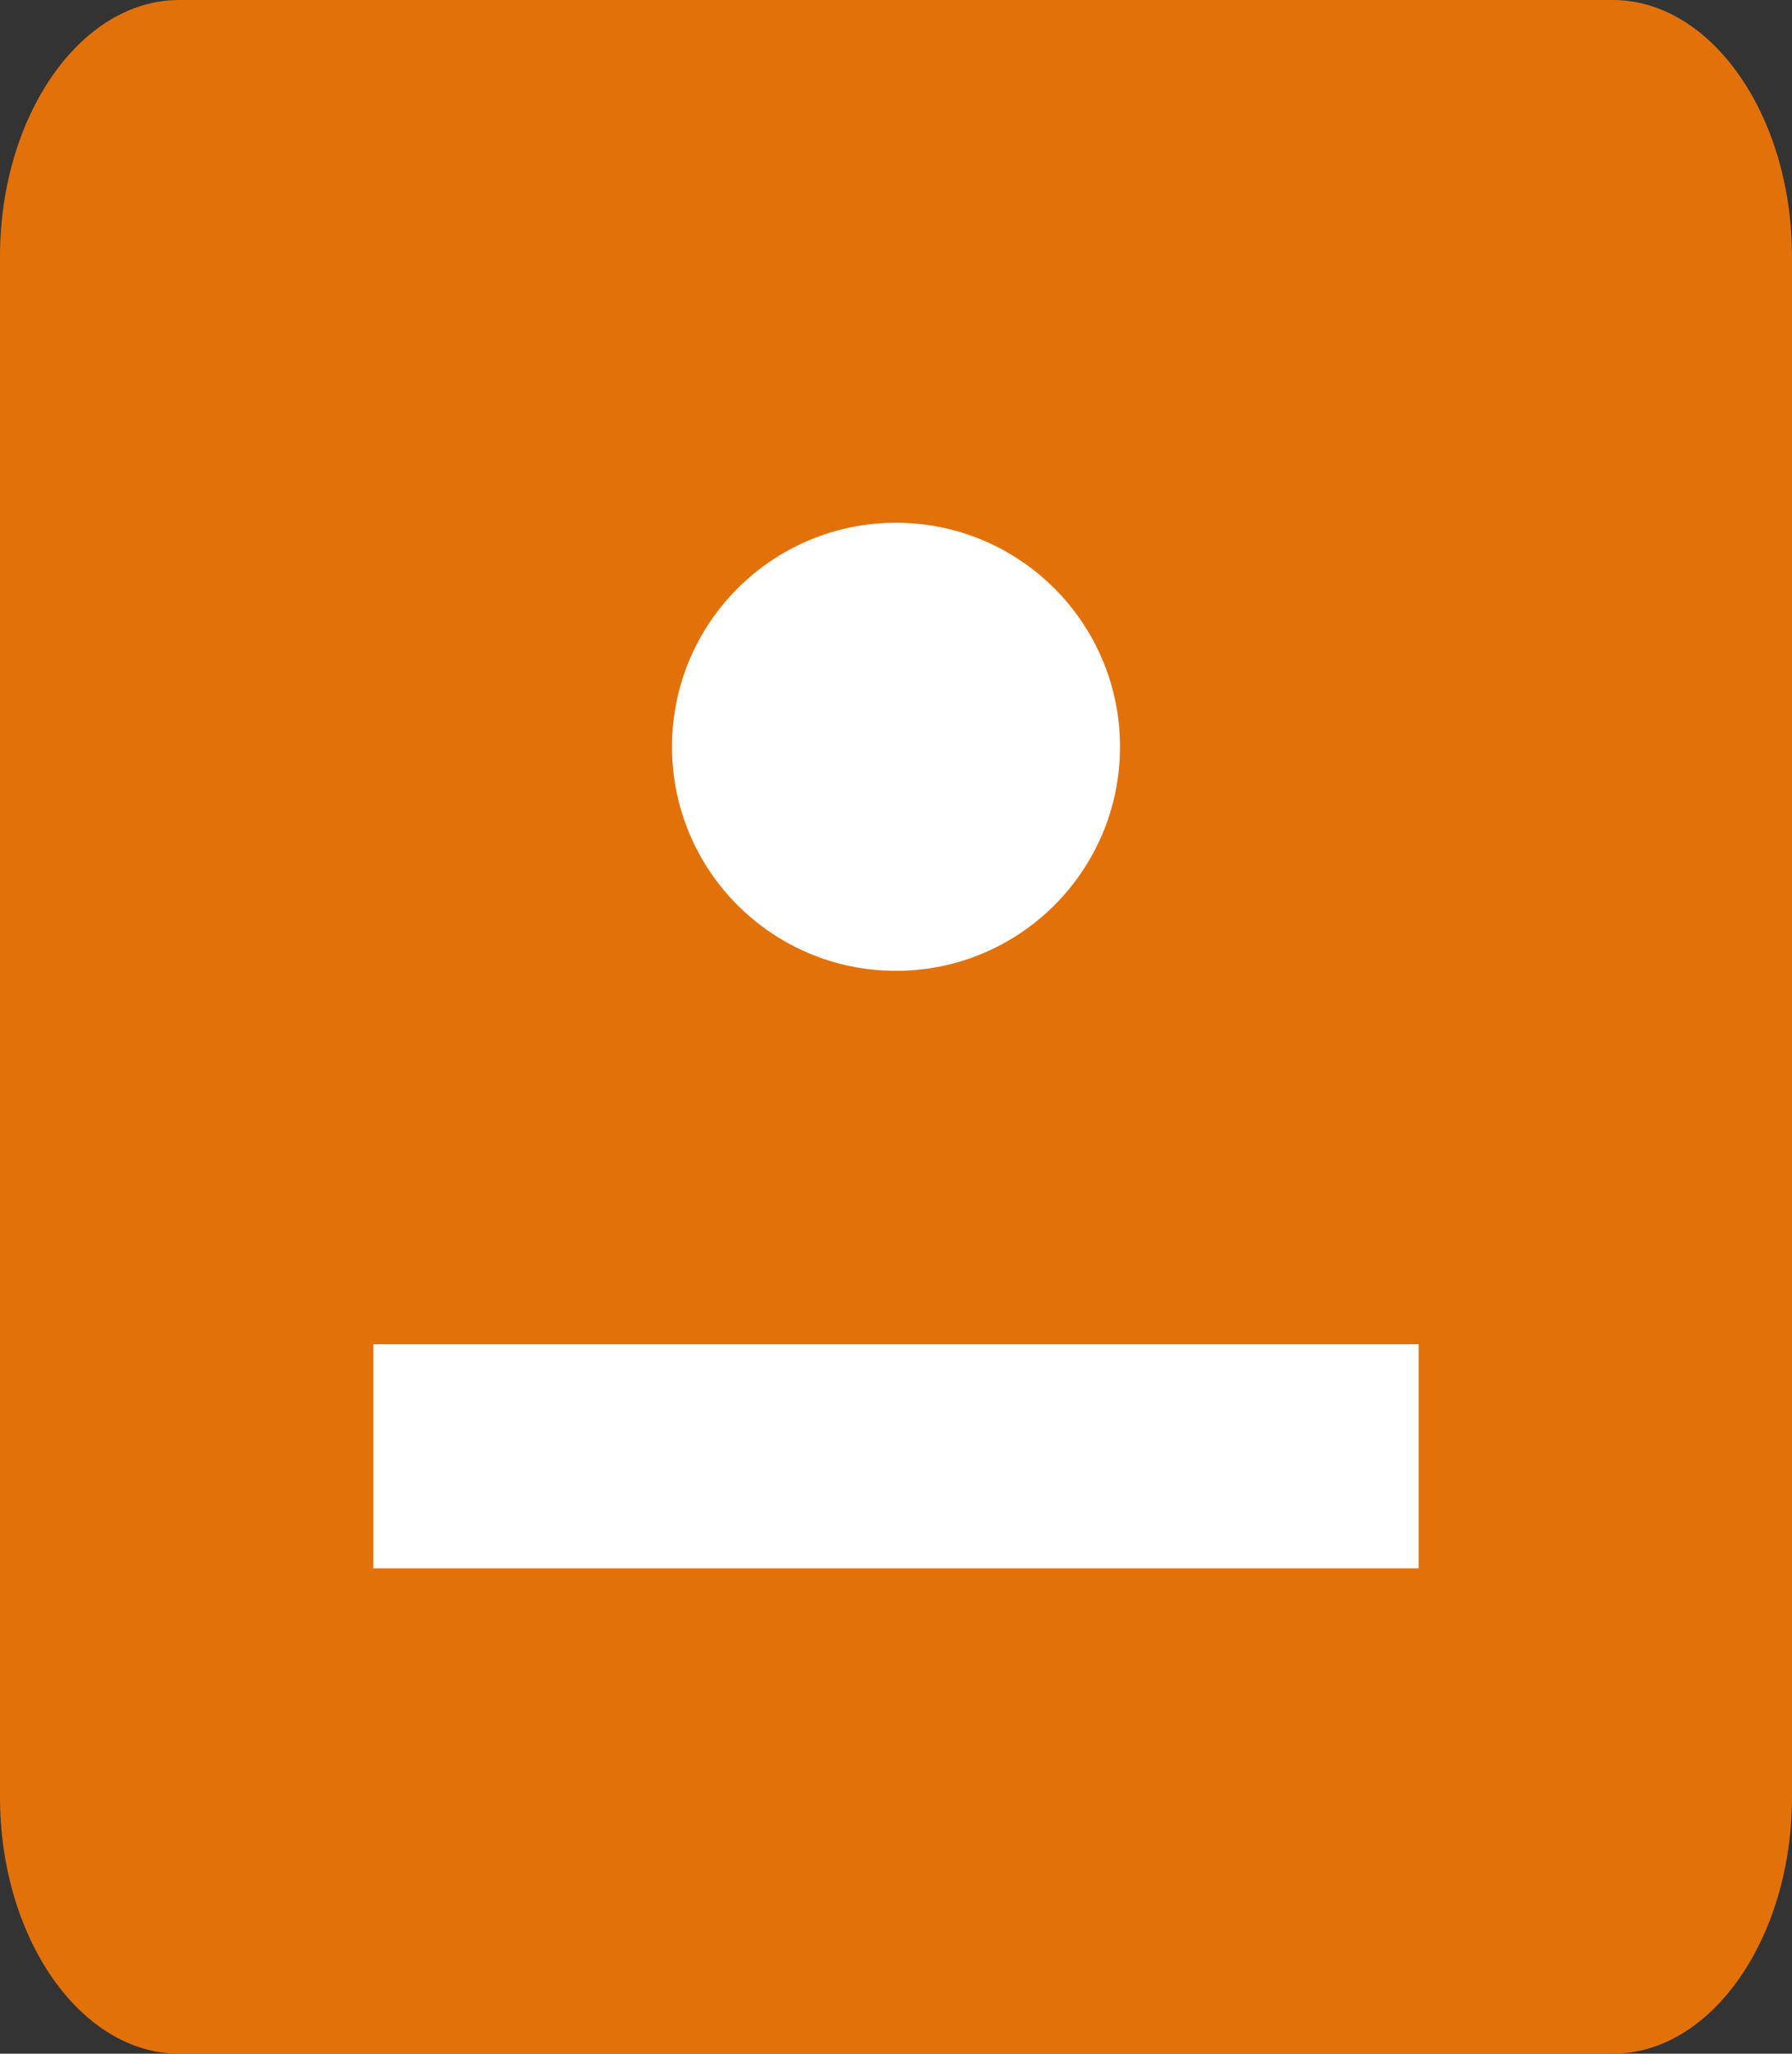 <svg width="48" height="55" viewBox="0 0 48 55" fill="none" xmlns="http://www.w3.org/2000/svg">
<rect x="0" y="0" width="48" height="55" fill="#333333" stroke="none"/>
<path fill-rule="evenodd" clip-rule="evenodd" d="M43.2 0H4.8C2.16 0 0 3.094 0 6.875V48.125C0 51.906 2.16 55 4.8 55H43.2C45.84 55 48 51.906 48 48.125V6.875C48 3.094 45.84 0 43.2 0" fill="#E3710A"/>
<rect x="10" y="36.001" width="28" height="6" fill="white"/>
<circle cx="24" cy="20" r="6" fill="white"/>
</svg>
